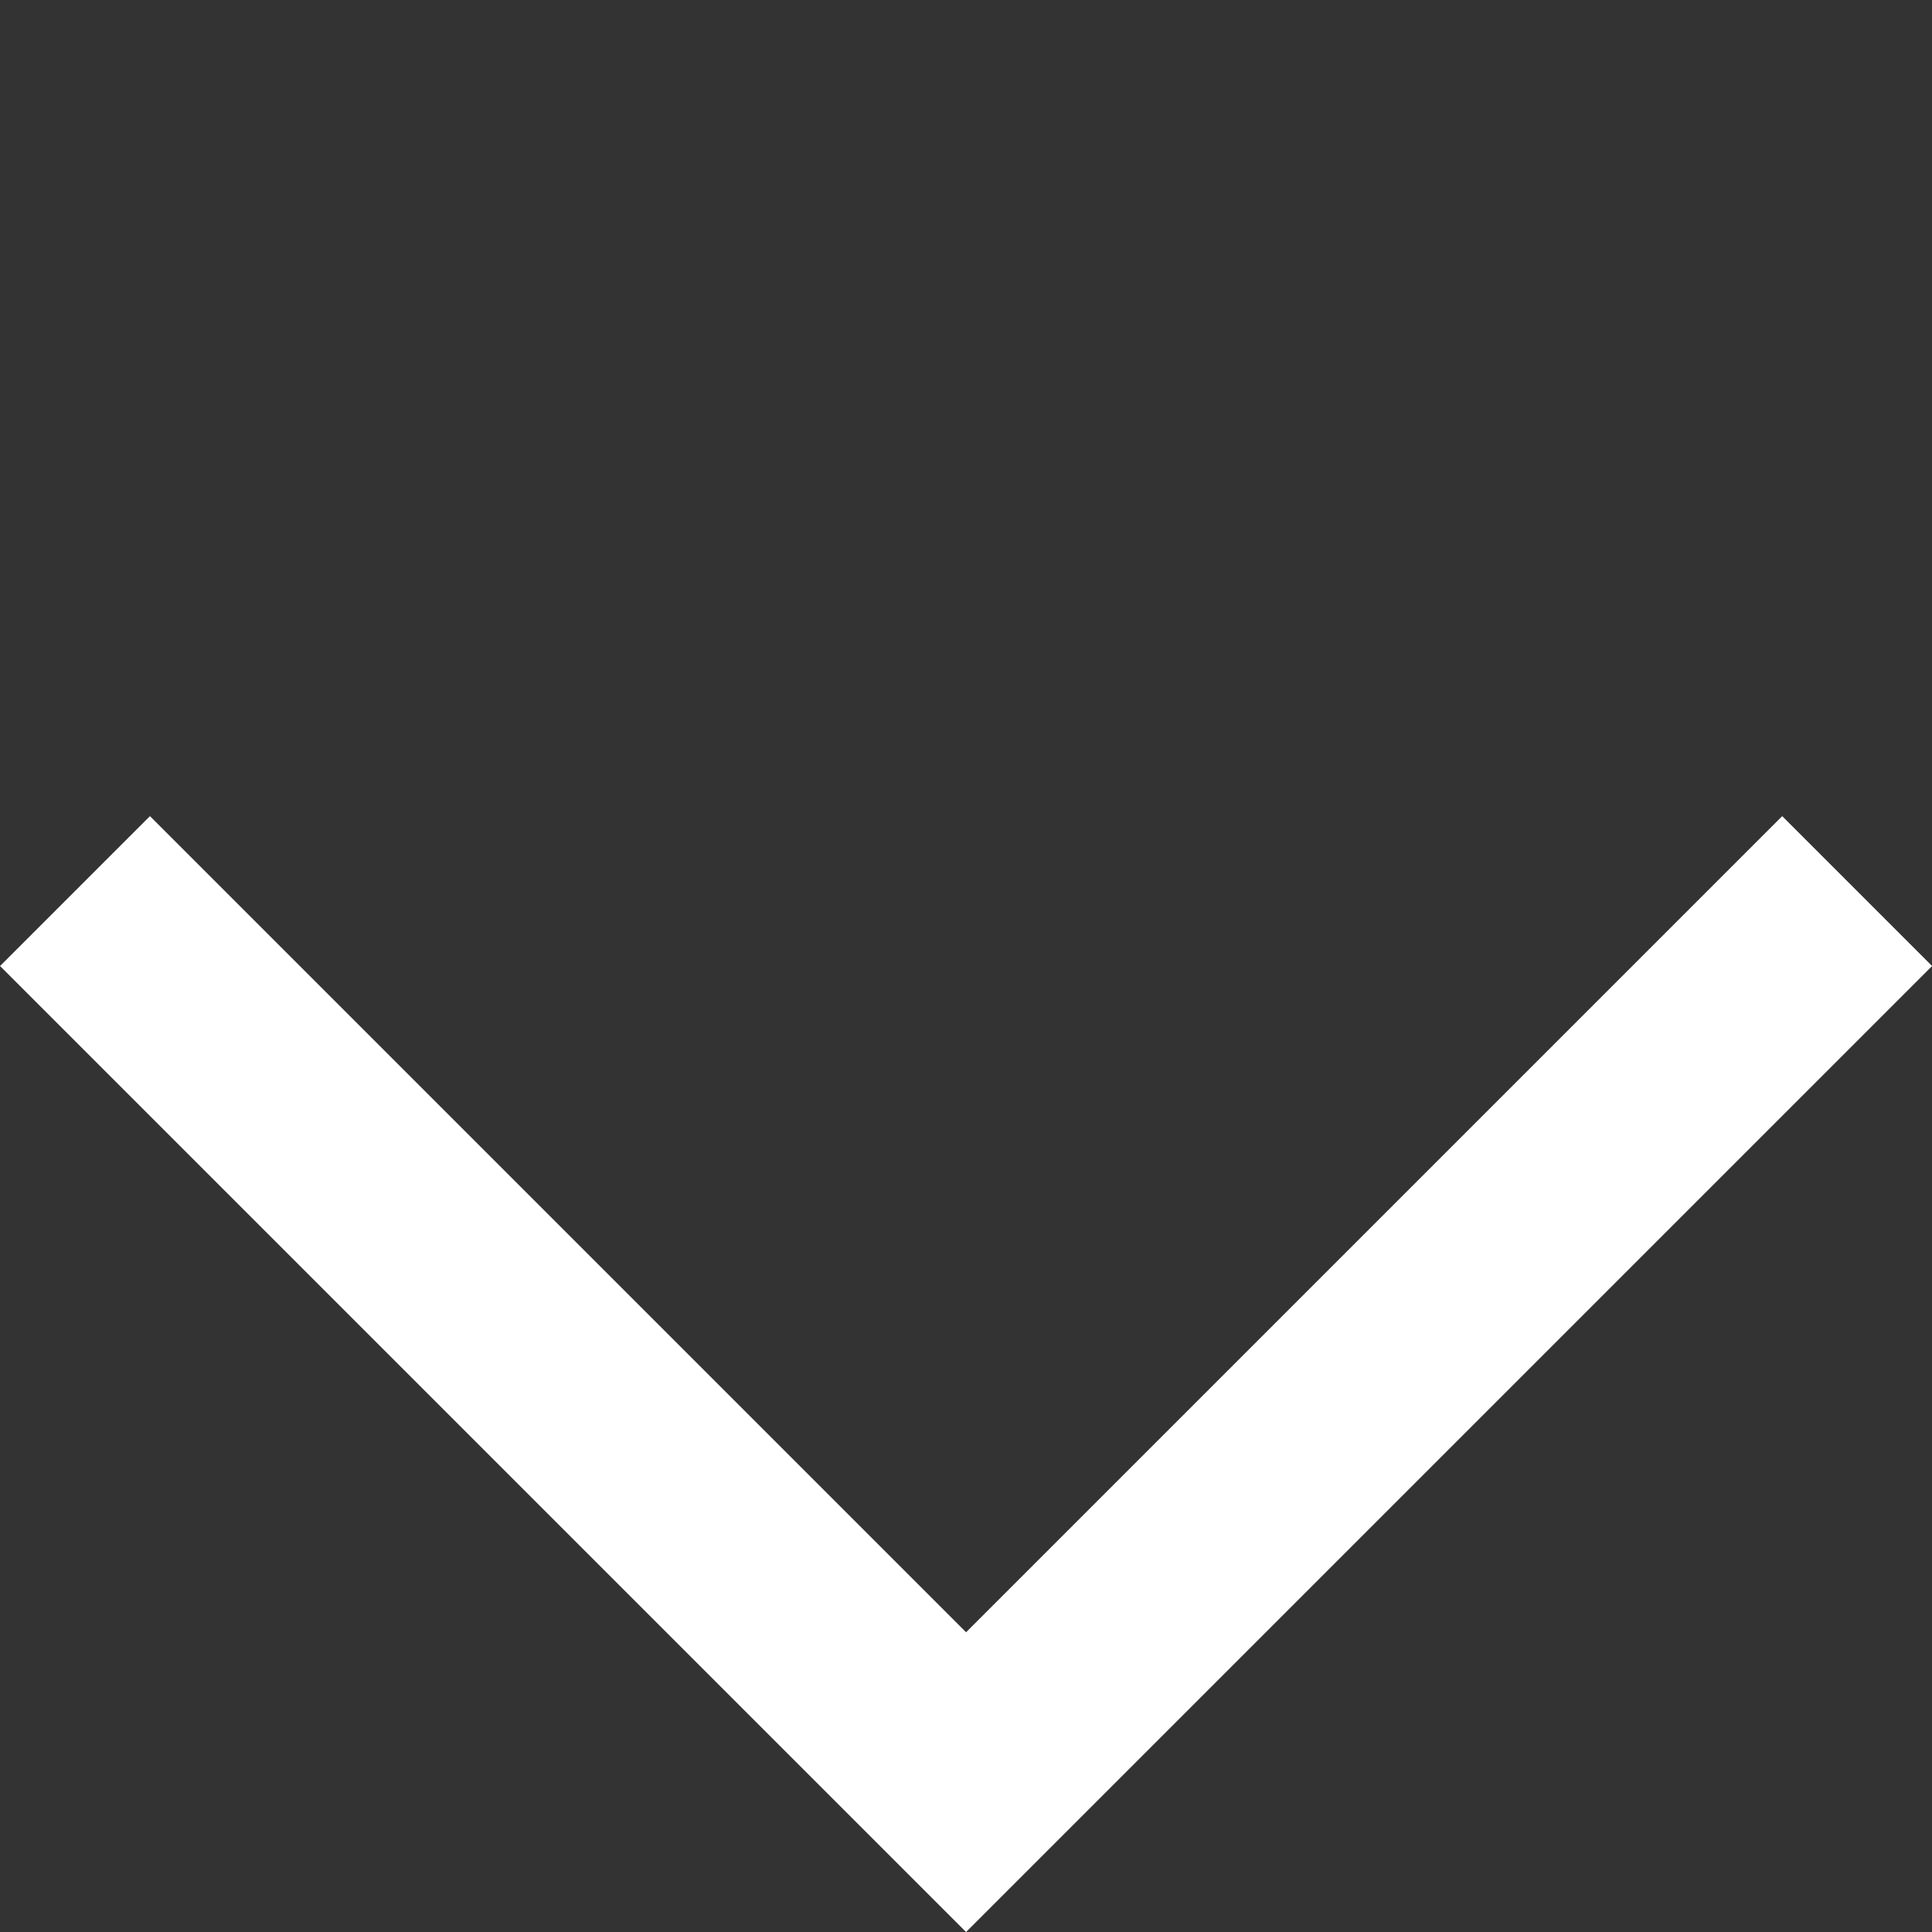 <svg xmlns="http://www.w3.org/2000/svg" width="18.229" height="18.229" viewBox="0 0 18.229 18.229">
  <rect x="0" y="0" width="18.229" height="18.229" fill="#333333" stroke="none"/>
  <path id="Path_266" data-name="Path 266" d="M-5913.437-6567.325h11.89v-11.89" transform="translate(-461.661 8833.639) rotate(45)" fill="none" stroke="#fff" stroke-width="2"/>
</svg>
